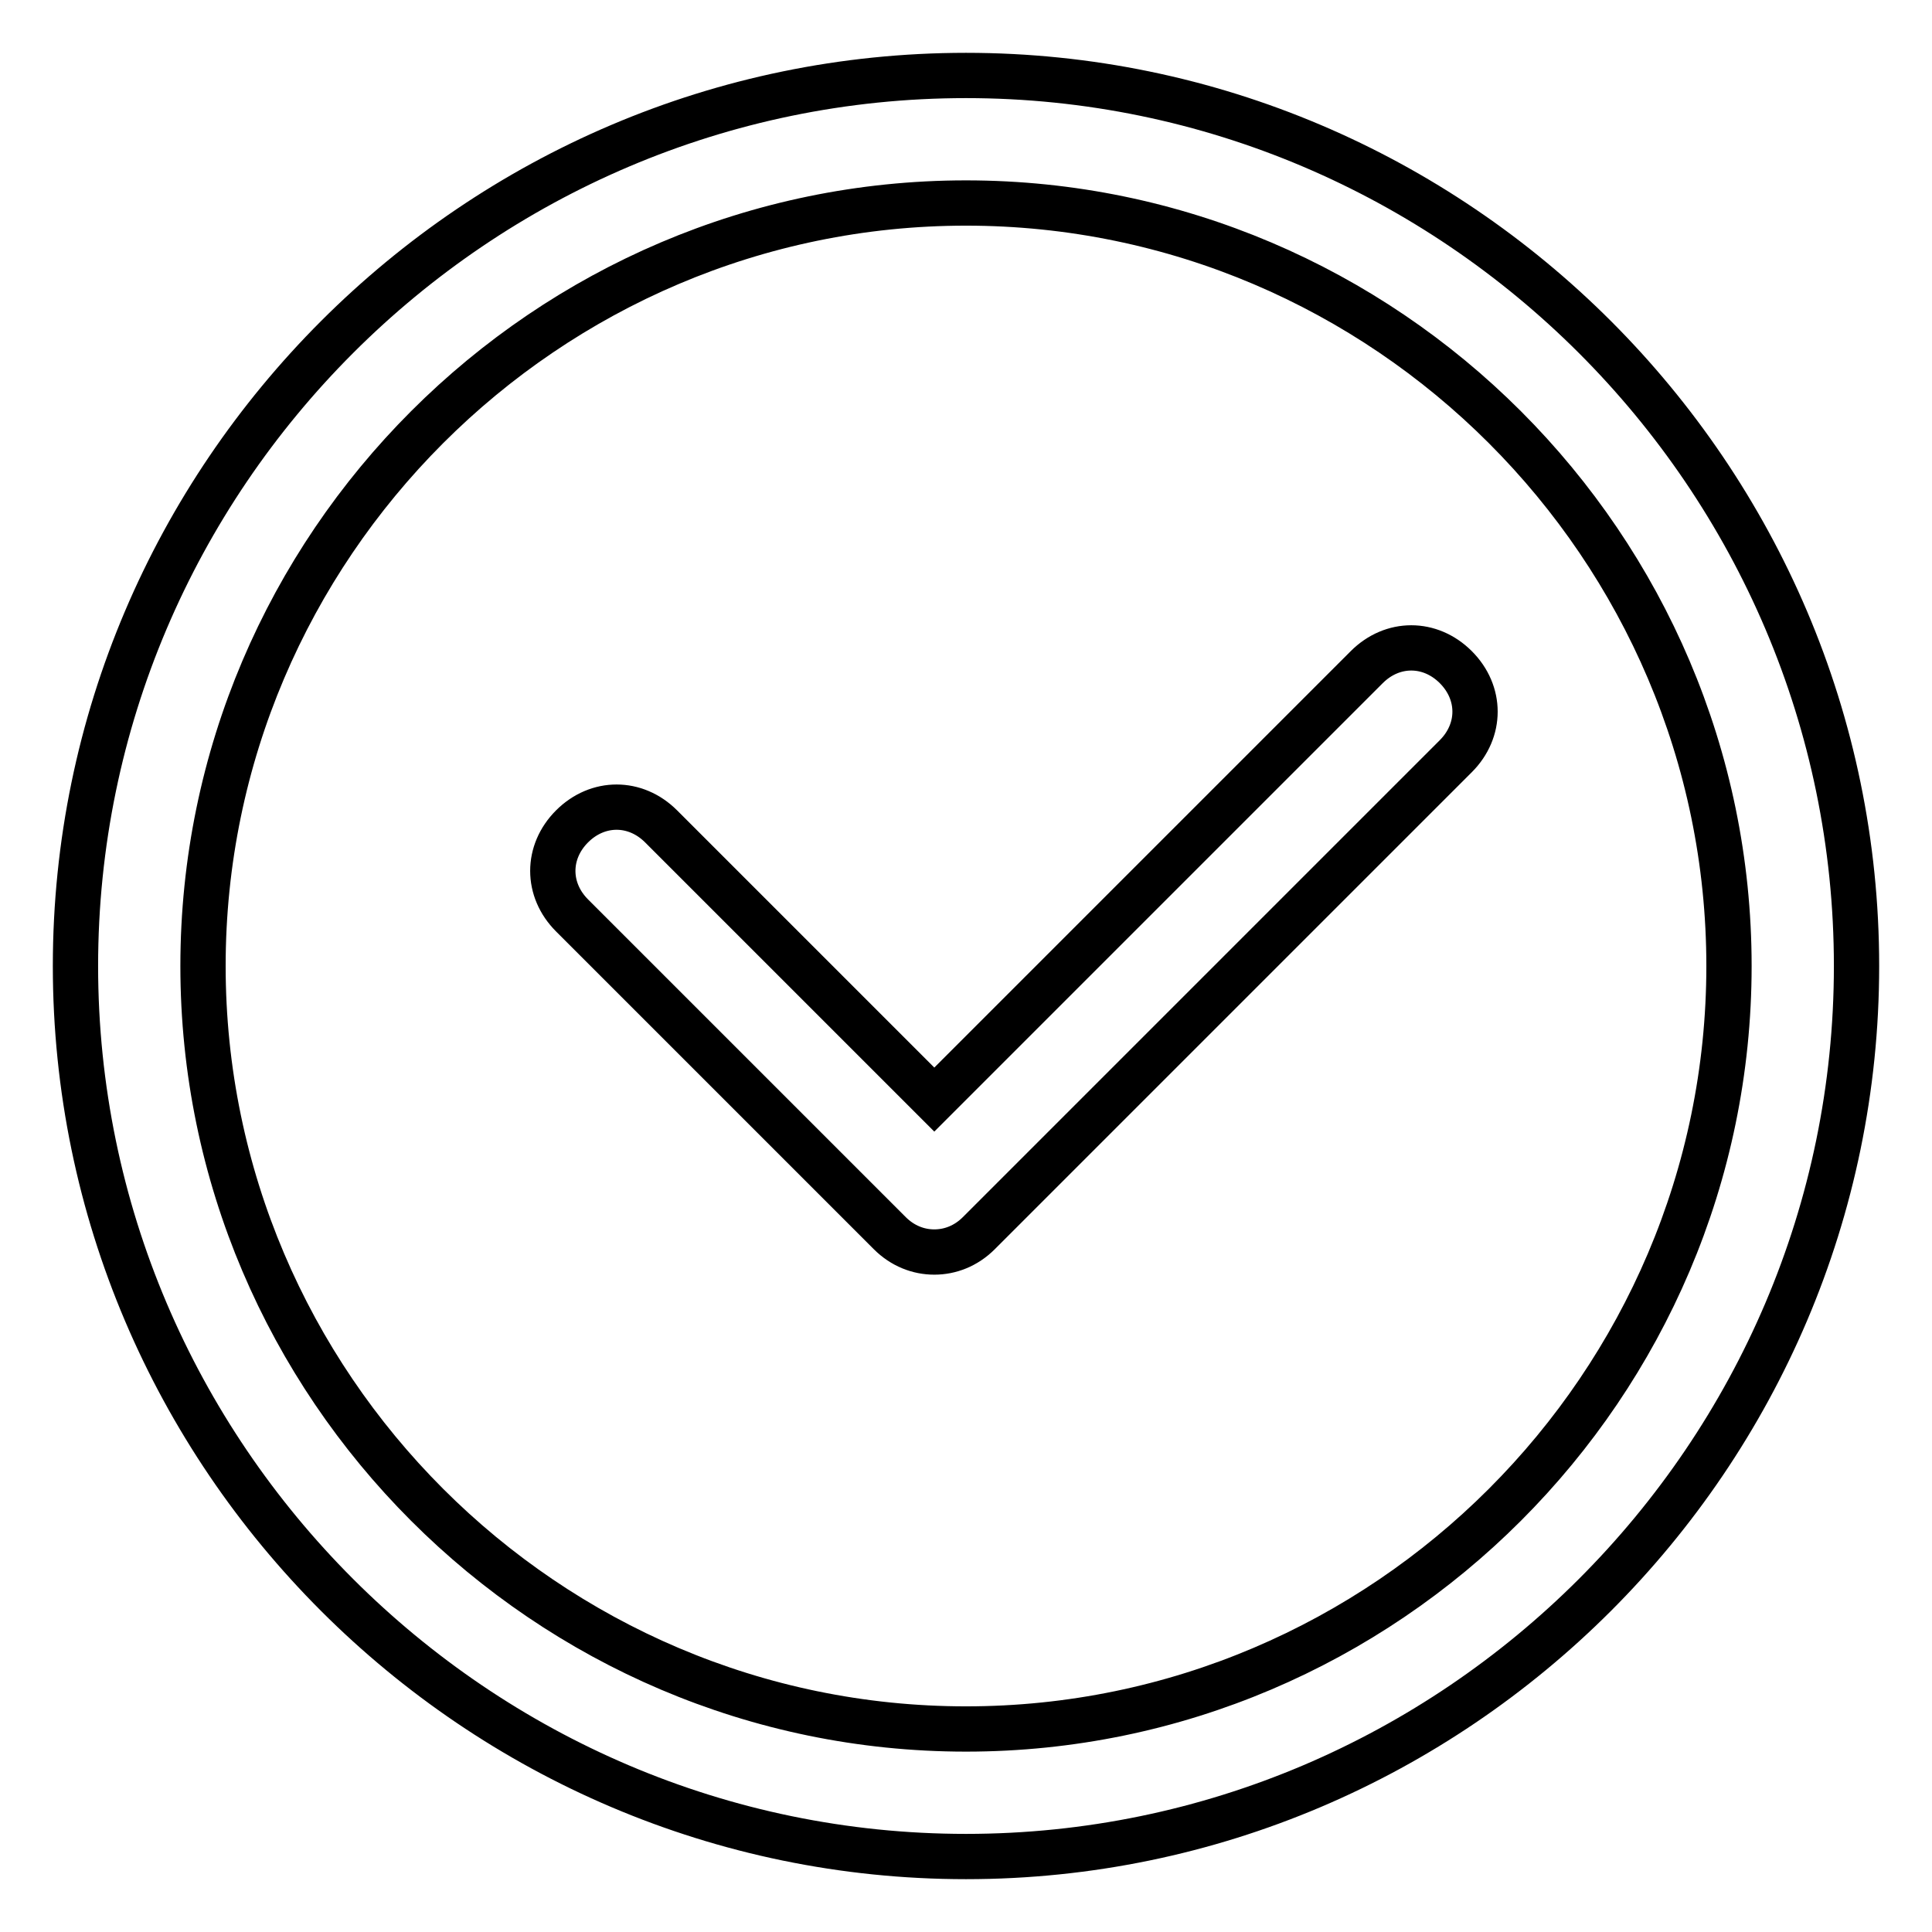 <?xml version="1.0" encoding="utf-8"?>
<!-- Svg Vector Icons : http://www.onlinewebfonts.com/icon -->
<!DOCTYPE svg PUBLIC "-//W3C//DTD SVG 1.1//EN" "http://www.w3.org/Graphics/SVG/1.1/DTD/svg11.dtd">
<svg version="1.1" xmlns="http://www.w3.org/2000/svg" xmlns:xlink="http://www.w3.org/1999/xlink" x="0px" y="0px" viewBox="0 0 256 256" enable-background="new 0 0 256 256" xml:space="preserve">
<g> <path stroke-width="6" fill-opacity="0" stroke="#000000"  d="M128,246c-64.9,0-118-53.1-118-118C10,63.1,63.1,10,128,10c64.9,0,118,53.1,118,118 C246,192.9,192.9,246,128,246z M128,26.9C72.4,26.9,26.9,72.4,26.9,128c0,55.6,45.5,101.1,101.1,101.1 c55.6,0,101.1-45.5,101.1-101.1C229.1,72.4,183.6,26.9,128,26.9z M123.8,165.9c-2.1,0-4.2-0.8-5.9-2.5l-42.1-42.1 c-3.4-3.4-3.4-8.4,0-11.8c3.4-3.4,8.4-3.4,11.8,0l36.2,36.2l57.3-57.3c3.4-3.4,8.4-3.4,11.8,0c3.4,3.4,3.4,8.4,0,11.8l-63.2,63.2 C128,165.1,125.9,165.9,123.8,165.9z"/></g>
</svg>
